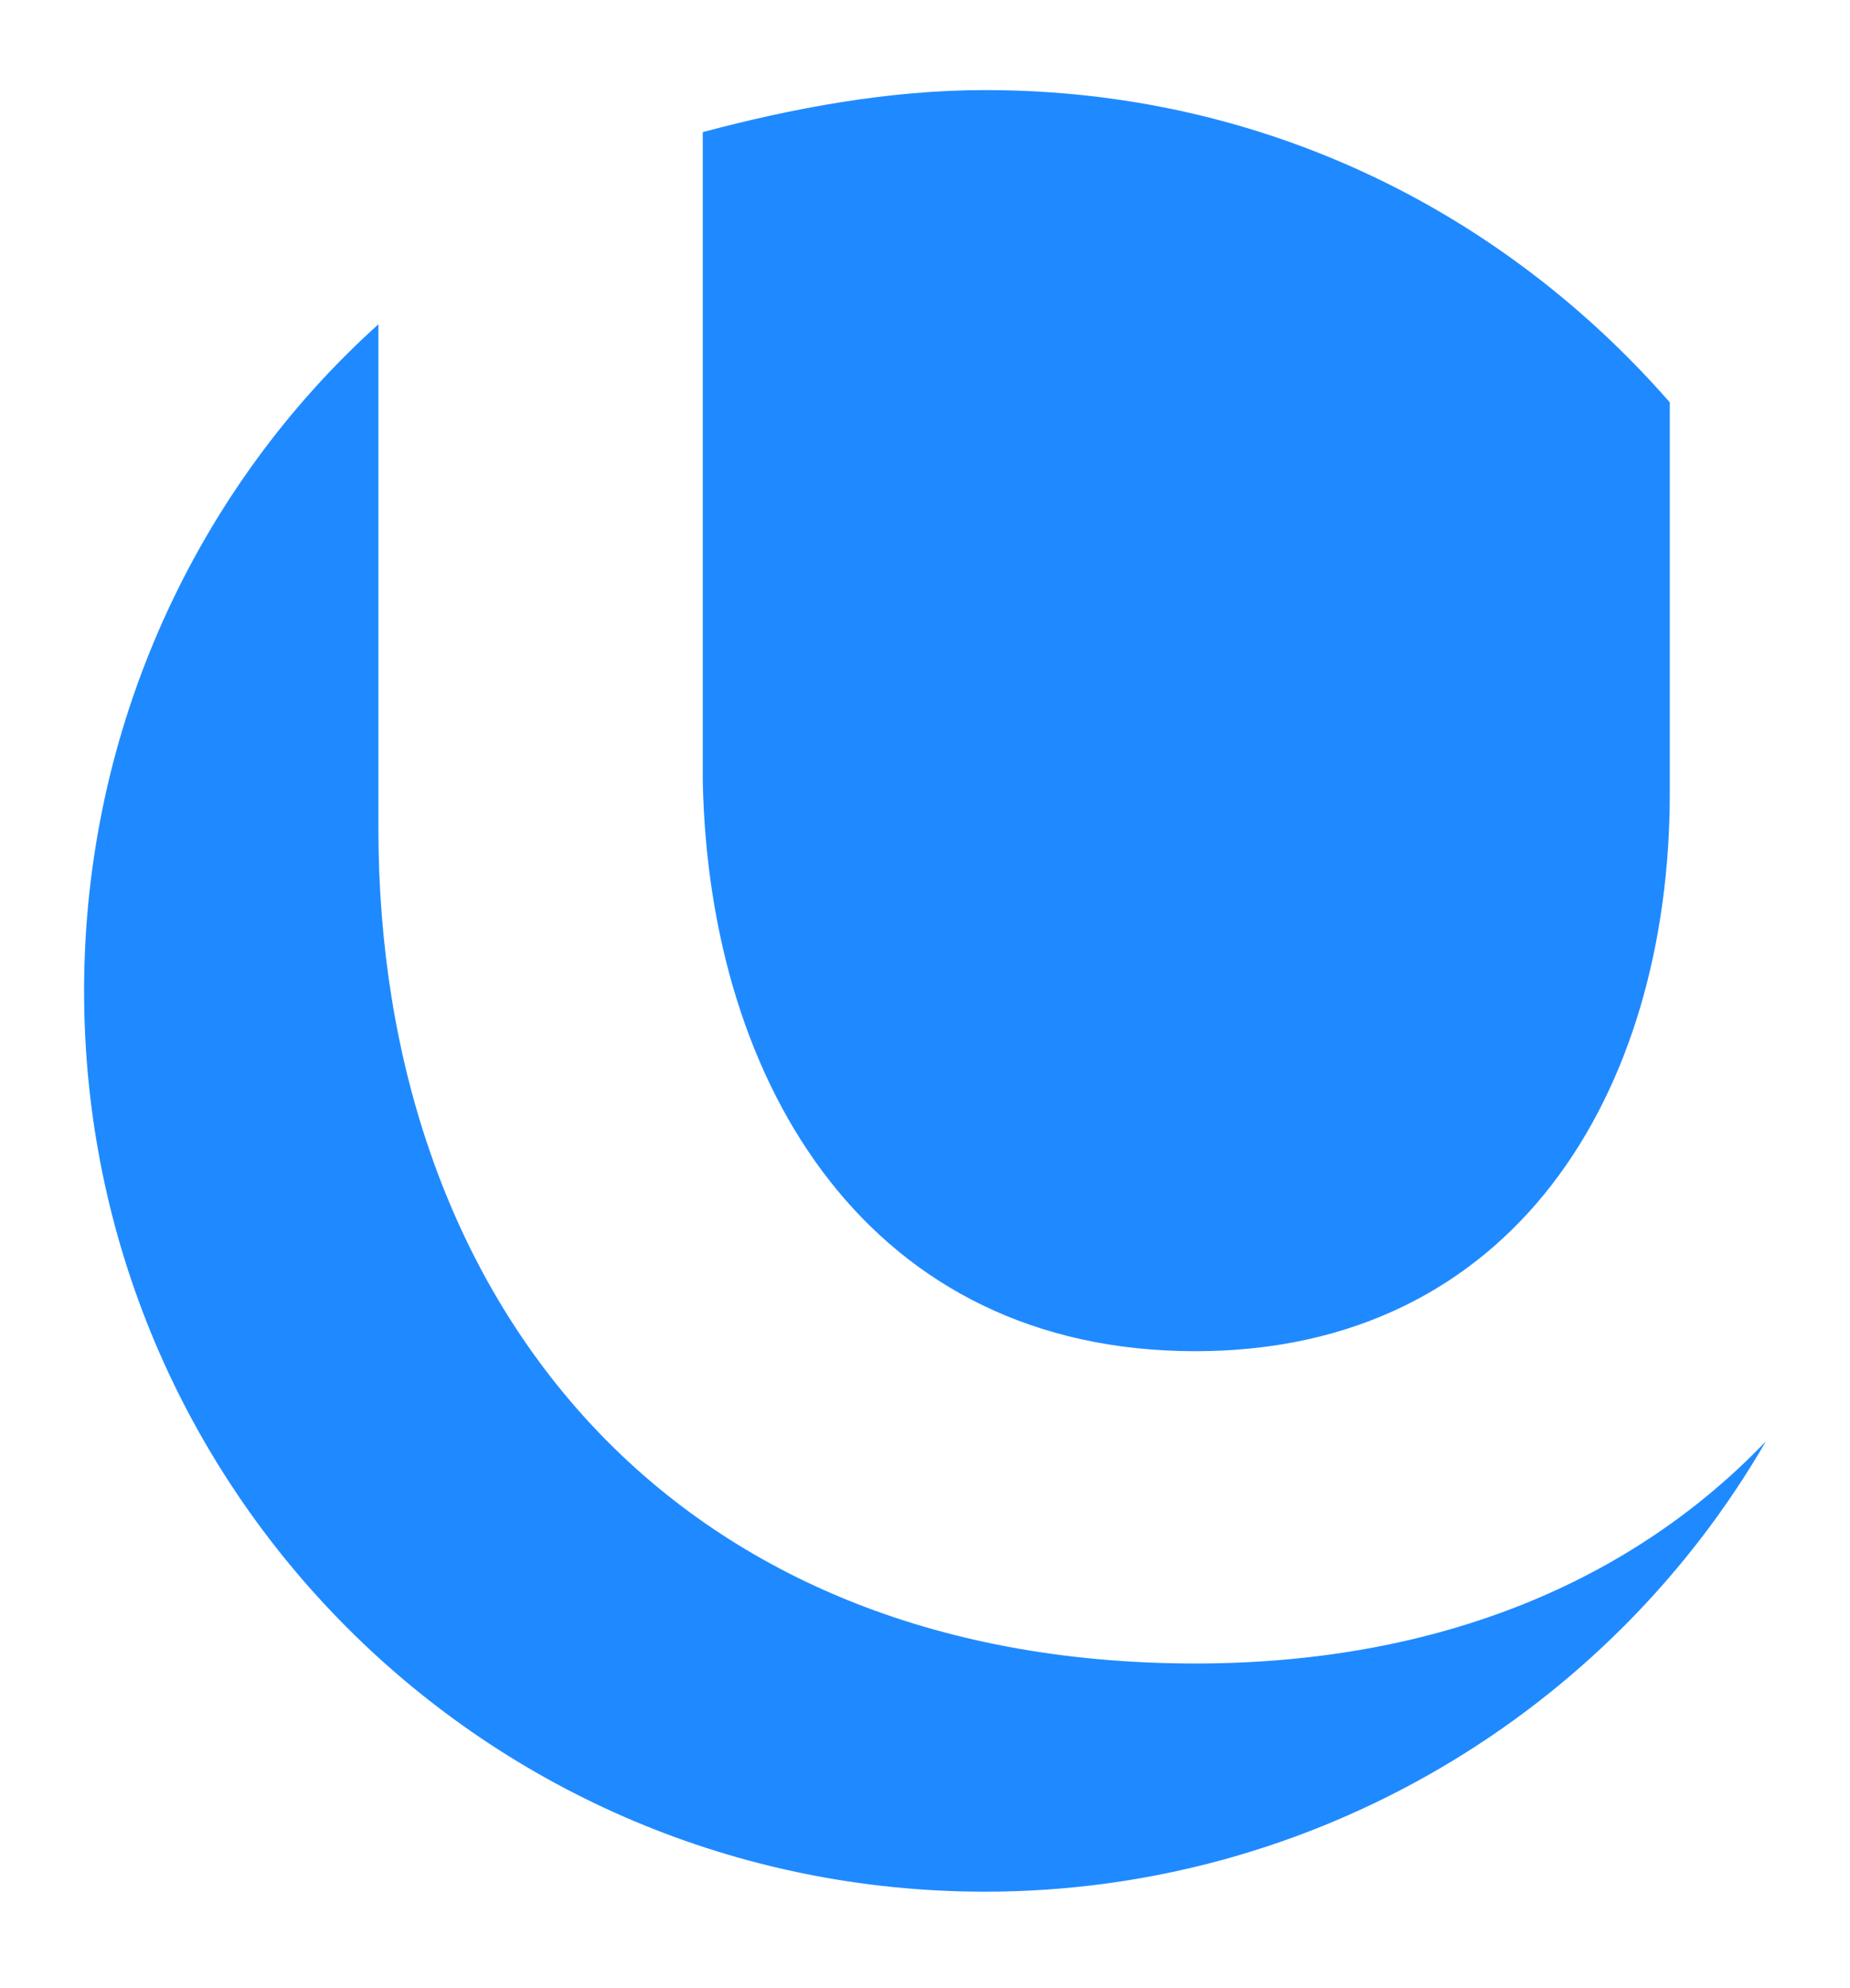 <svg xmlns="http://www.w3.org/2000/svg" xmlns:xlink="http://www.w3.org/1999/xlink" id="Layer_1" x="0px" y="0px" viewBox="0 0 30.8 33.1" style="enable-background:new 0 0 30.8 33.1;" xml:space="preserve"><style type="text/css">	.st0{fill:#1F8AFF;}</style><path class="st0" d="M19.9,22.5c5.3,0,7.9-4.3,7.9-9.3V6.7C25,3.5,21,1.5,16.4,1.5c-1.6,0-3.2,0.3-4.7,0.7v10.8 C11.8,18.1,14.5,22.5,19.9,22.5L19.9,22.5z"></path><path class="st0" d="M19.9,27.7c-8.8,0-13.6-6.1-13.6-13.9V5.4c-3,2.7-4.9,6.7-4.9,11.1c0,8.3,6.7,15,15,15c5.5,0,10.4-3,13-7.5 C27.2,26.3,24,27.7,19.9,27.7L19.9,27.7z"></path></svg>